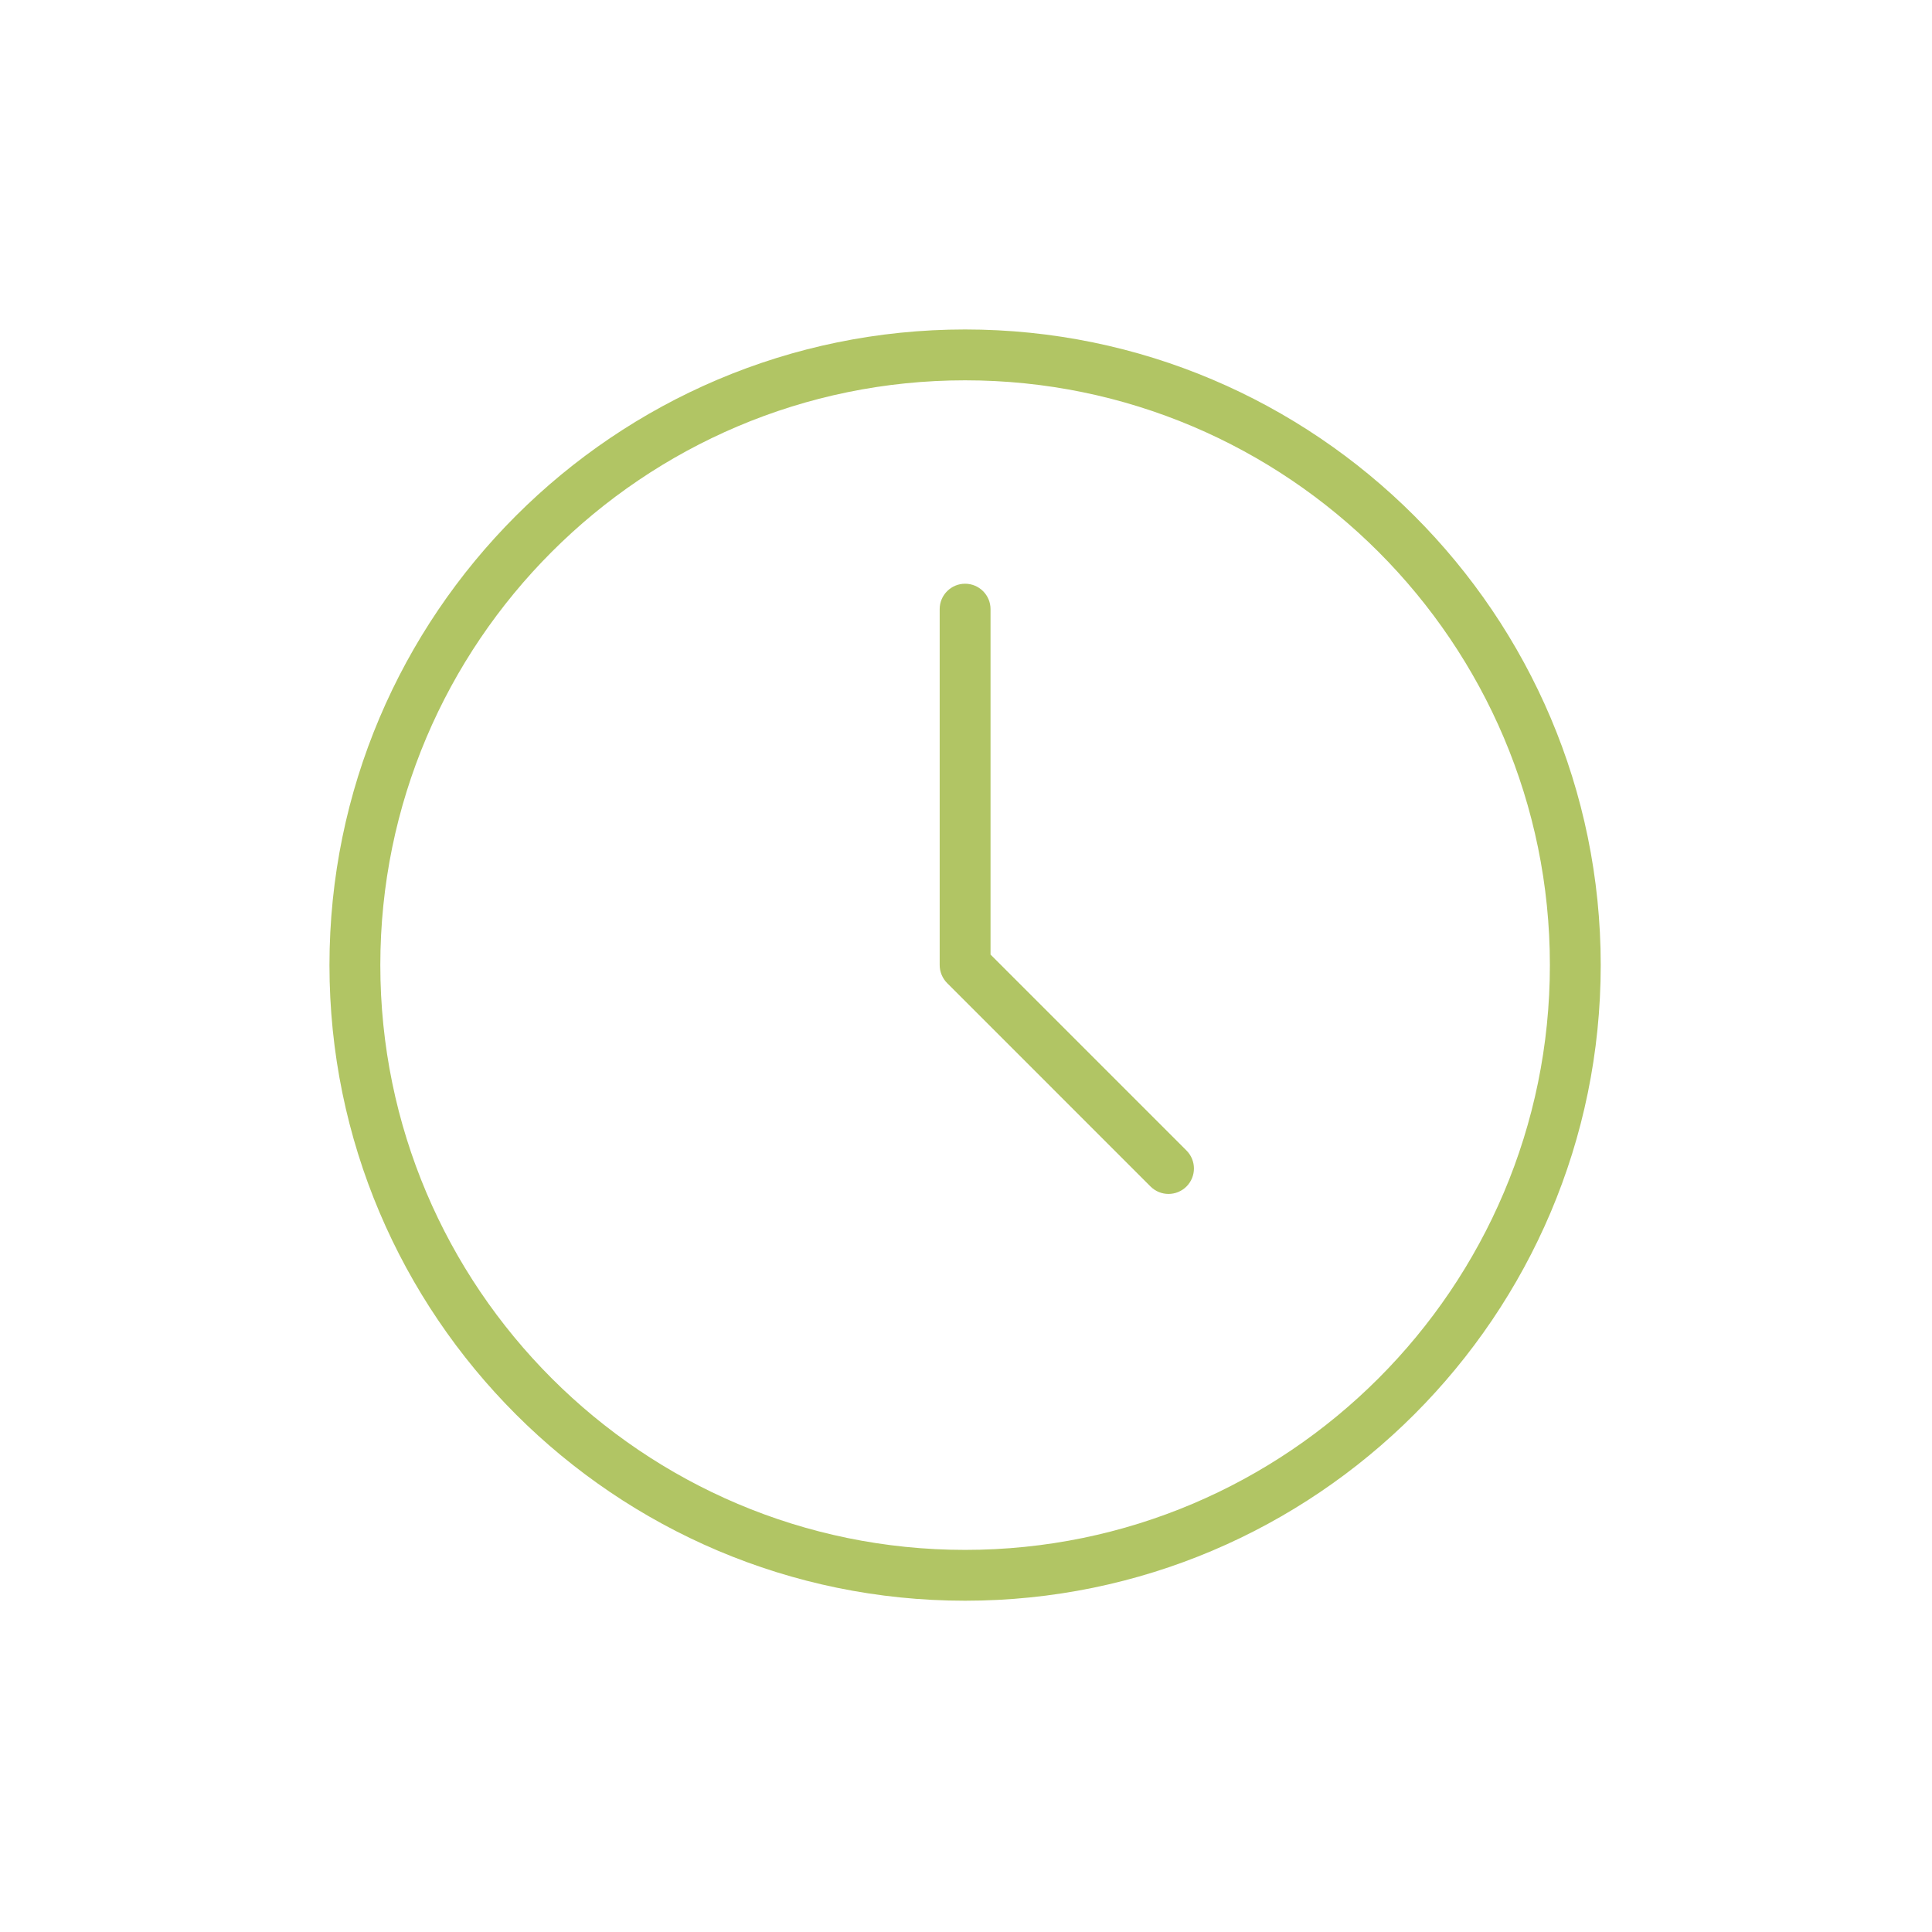 <svg xmlns="http://www.w3.org/2000/svg" width="375" viewBox="0 0 375 375" height="375" version="1.0"><defs><clipPath id="a"><path d="M 63.949 63.949 L 310.699 63.949 L 310.699 310.699 L 63.949 310.699 Z M 63.949 63.949"/></clipPath></defs><g clip-path="url(#a)"><path fill="#B1C564" d="M 187.324 63.949 C 119.297 63.949 63.949 119.297 63.949 187.324 C 63.949 255.355 119.297 310.699 187.324 310.699 C 255.355 310.699 310.699 255.355 310.699 187.324 C 310.699 119.297 255.355 63.949 187.324 63.949 Z M 187.324 300.832 C 124.742 300.832 73.82 249.918 73.82 187.324 C 73.82 124.742 124.742 73.82 187.324 73.82 C 249.918 73.82 300.832 124.742 300.832 187.324 C 300.832 249.918 249.918 300.832 187.324 300.832 Z M 187.324 300.832"/></g><path fill="#B1C564" d="M 192.262 185.281 L 192.262 118.234 C 192.262 115.512 190.051 113.301 187.324 113.301 C 184.602 113.301 182.391 115.512 182.391 118.234 L 182.391 187.324 C 182.391 187.969 182.523 188.609 182.77 189.211 C 183.023 189.812 183.383 190.359 183.836 190.816 L 223.316 230.297 C 224.277 231.258 225.543 231.742 226.805 231.742 C 228.07 231.742 229.332 231.258 230.297 230.297 C 232.223 228.367 232.223 225.246 230.297 223.316 Z M 192.262 185.281"/></svg>
